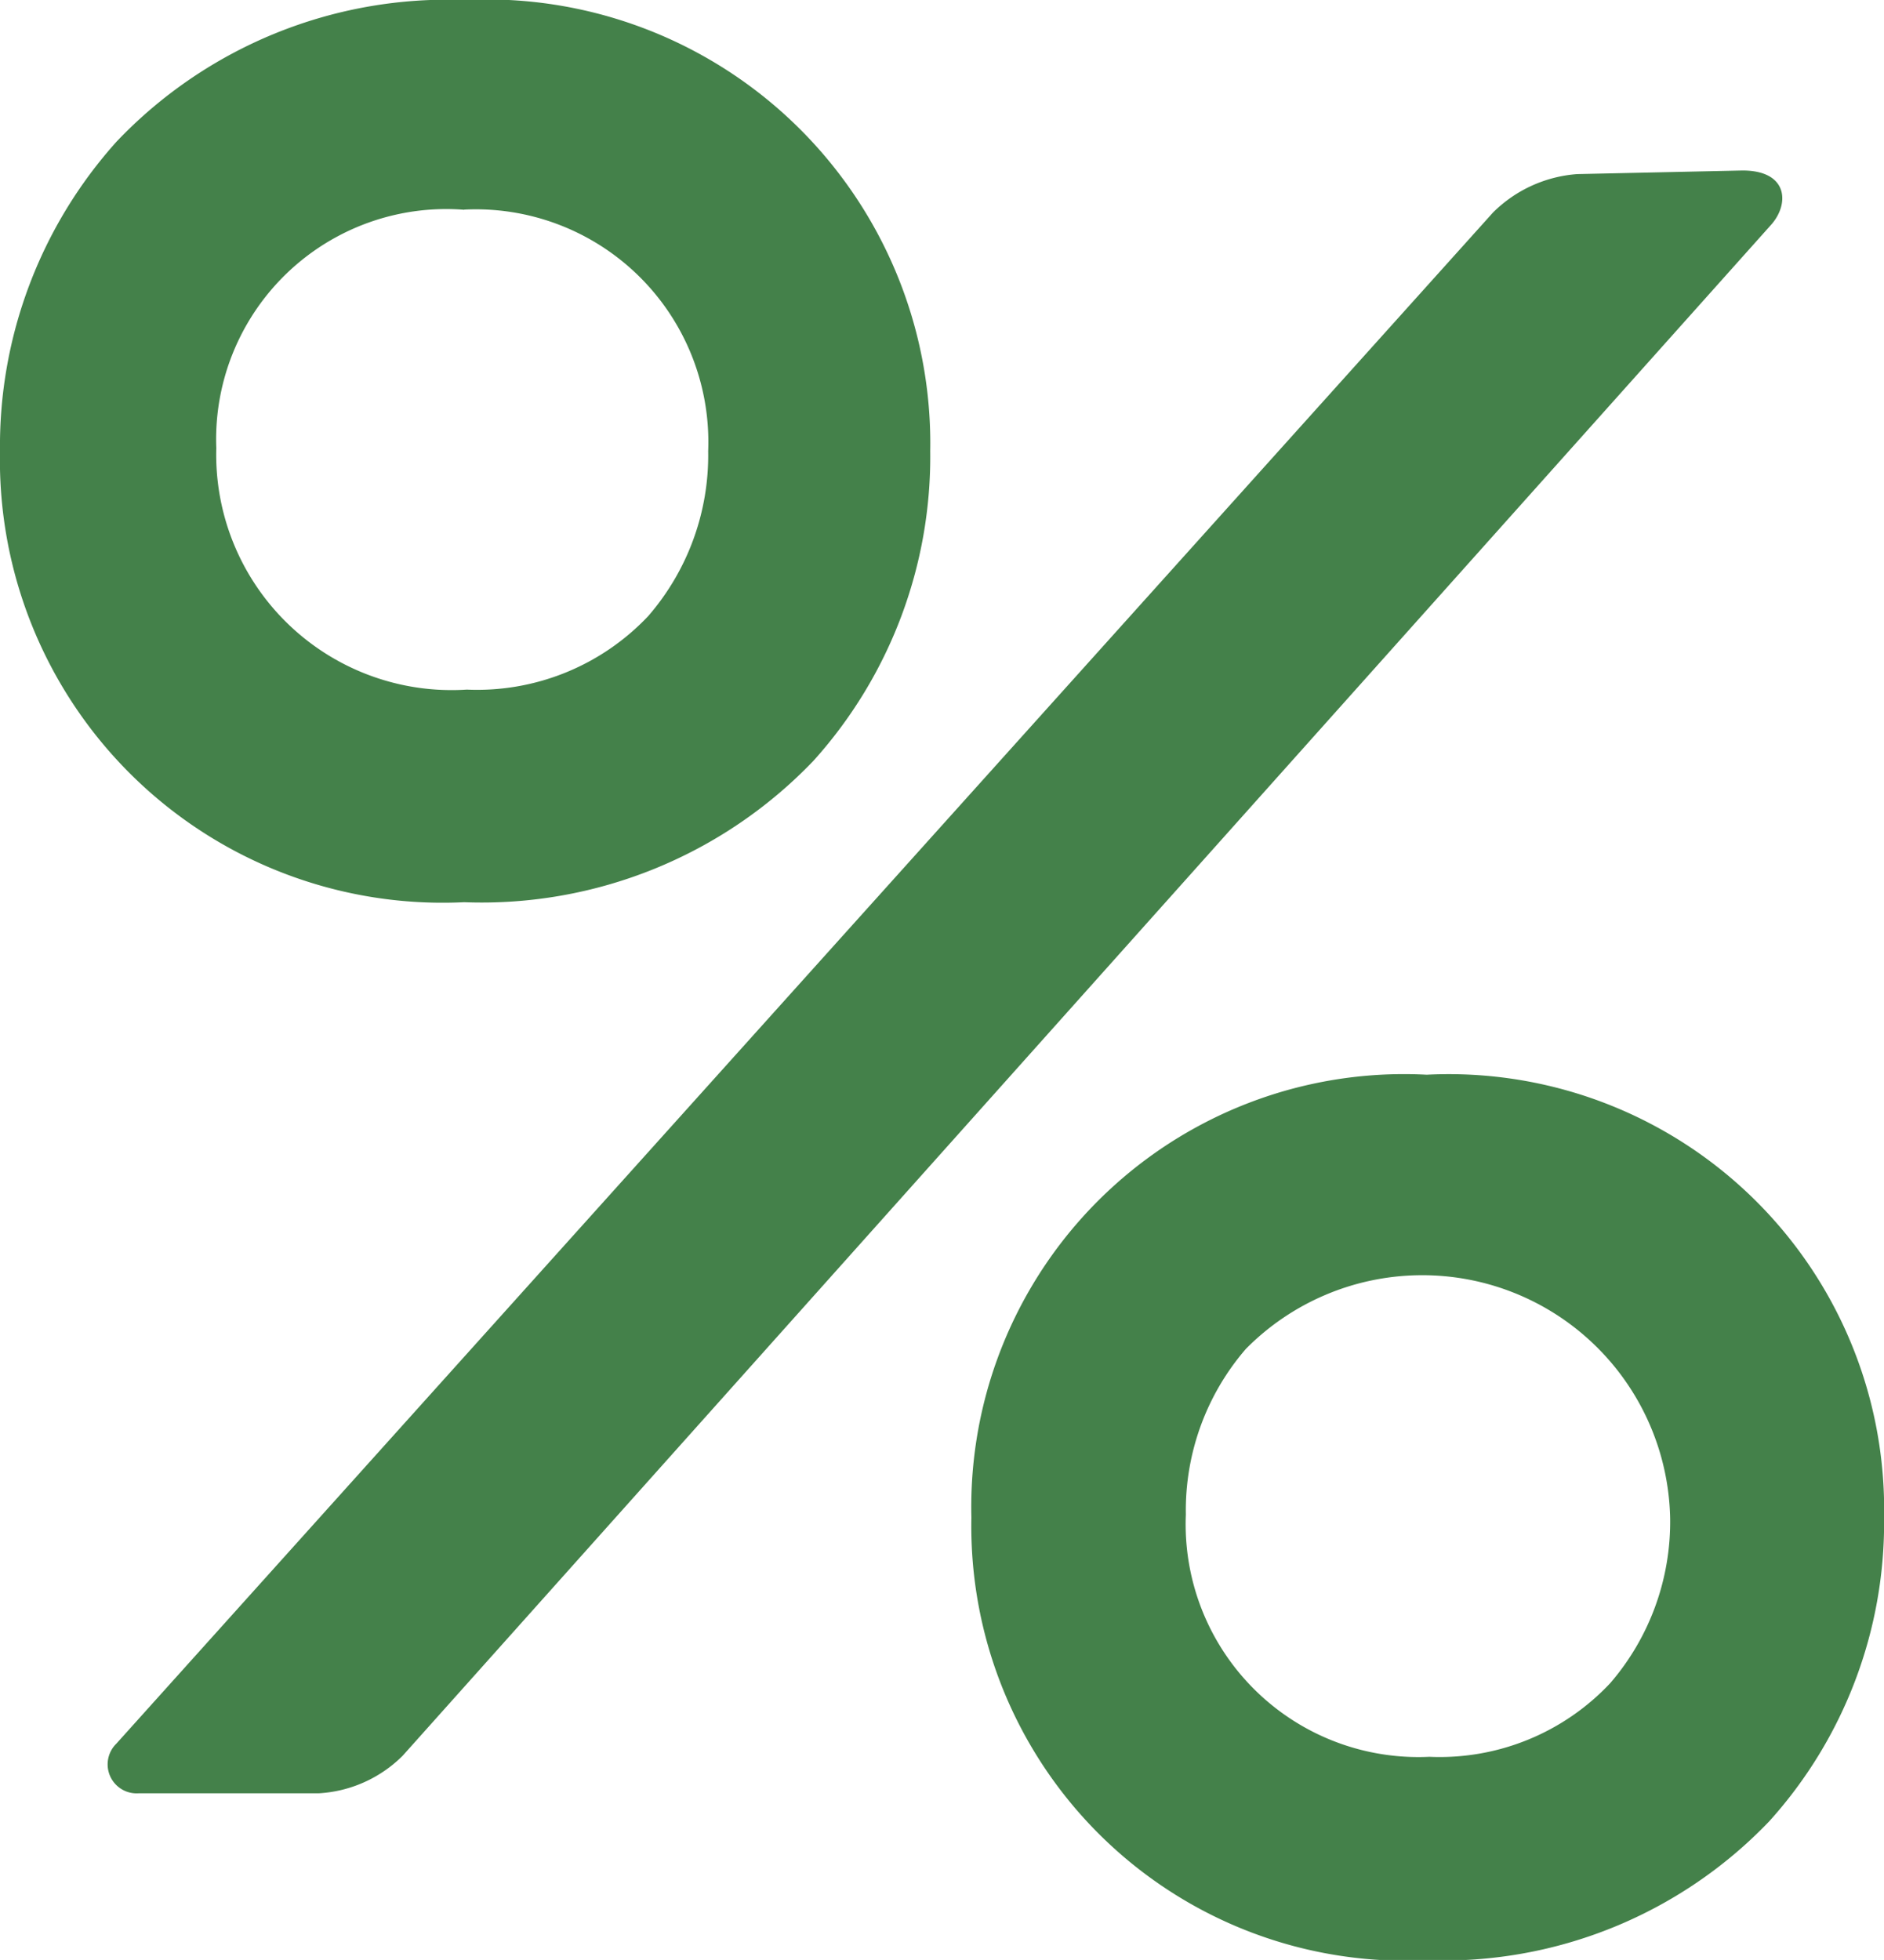 <svg id="Layer_5_90_" xmlns="http://www.w3.org/2000/svg" width="22.56" height="23.462" viewBox="0 0 22.56 23.462">
  <g id="Group_364" data-name="Group 364">
    <path id="Path_4223" data-name="Path 4223" d="M15.9,9.109A5.437,5.437,0,0,0,17.3,5.4,5.314,5.314,0,0,0,11.719,0,5.466,5.466,0,0,0,7.558,1.694,5.451,5.451,0,0,0,6.161,5.4a5.3,5.3,0,0,0,5.558,5.4A5.5,5.5,0,0,0,15.9,9.109Zm-4.178-6.6A2.785,2.785,0,0,1,14.641,5.4a2.936,2.936,0,0,1-.718,1.975,2.818,2.818,0,0,1-2.172.88,2.819,2.819,0,0,1-3-2.891A2.756,2.756,0,0,1,11.719,2.511Z" transform="translate(-6.161)" fill="#44814a"/>
    <path id="Path_4224" data-name="Path 4224" d="M41.371,27.935a1.594,1.594,0,0,0-1.008.46L23.877,46.725a.347.347,0,0,0,.267.593H26.3a1.547,1.547,0,0,0,1.007-.45L43.693,28.542c.222-.248.207-.65-.342-.65Z" transform="translate(-22.485 -25.851)" fill="#44814a"/>
    <path id="Path_4225" data-name="Path 4225" d="M170.59,175.822a5.181,5.181,0,0,0-5.452,5.3,5.2,5.2,0,0,0,5.452,5.3,5.4,5.4,0,0,0,4.1-1.661,5.333,5.333,0,0,0,1.377-3.637A5.213,5.213,0,0,0,170.59,175.822Zm.032,8.165a2.787,2.787,0,0,1-2.916-2.9,2.955,2.955,0,0,1,.718-1.982,2.969,2.969,0,0,1,5.081,2.018,2.957,2.957,0,0,1-.717,1.982A2.8,2.8,0,0,1,170.622,183.987Z" transform="translate(-153.506 -162.957)" fill="#44814a"/>
  </g>
</svg>
